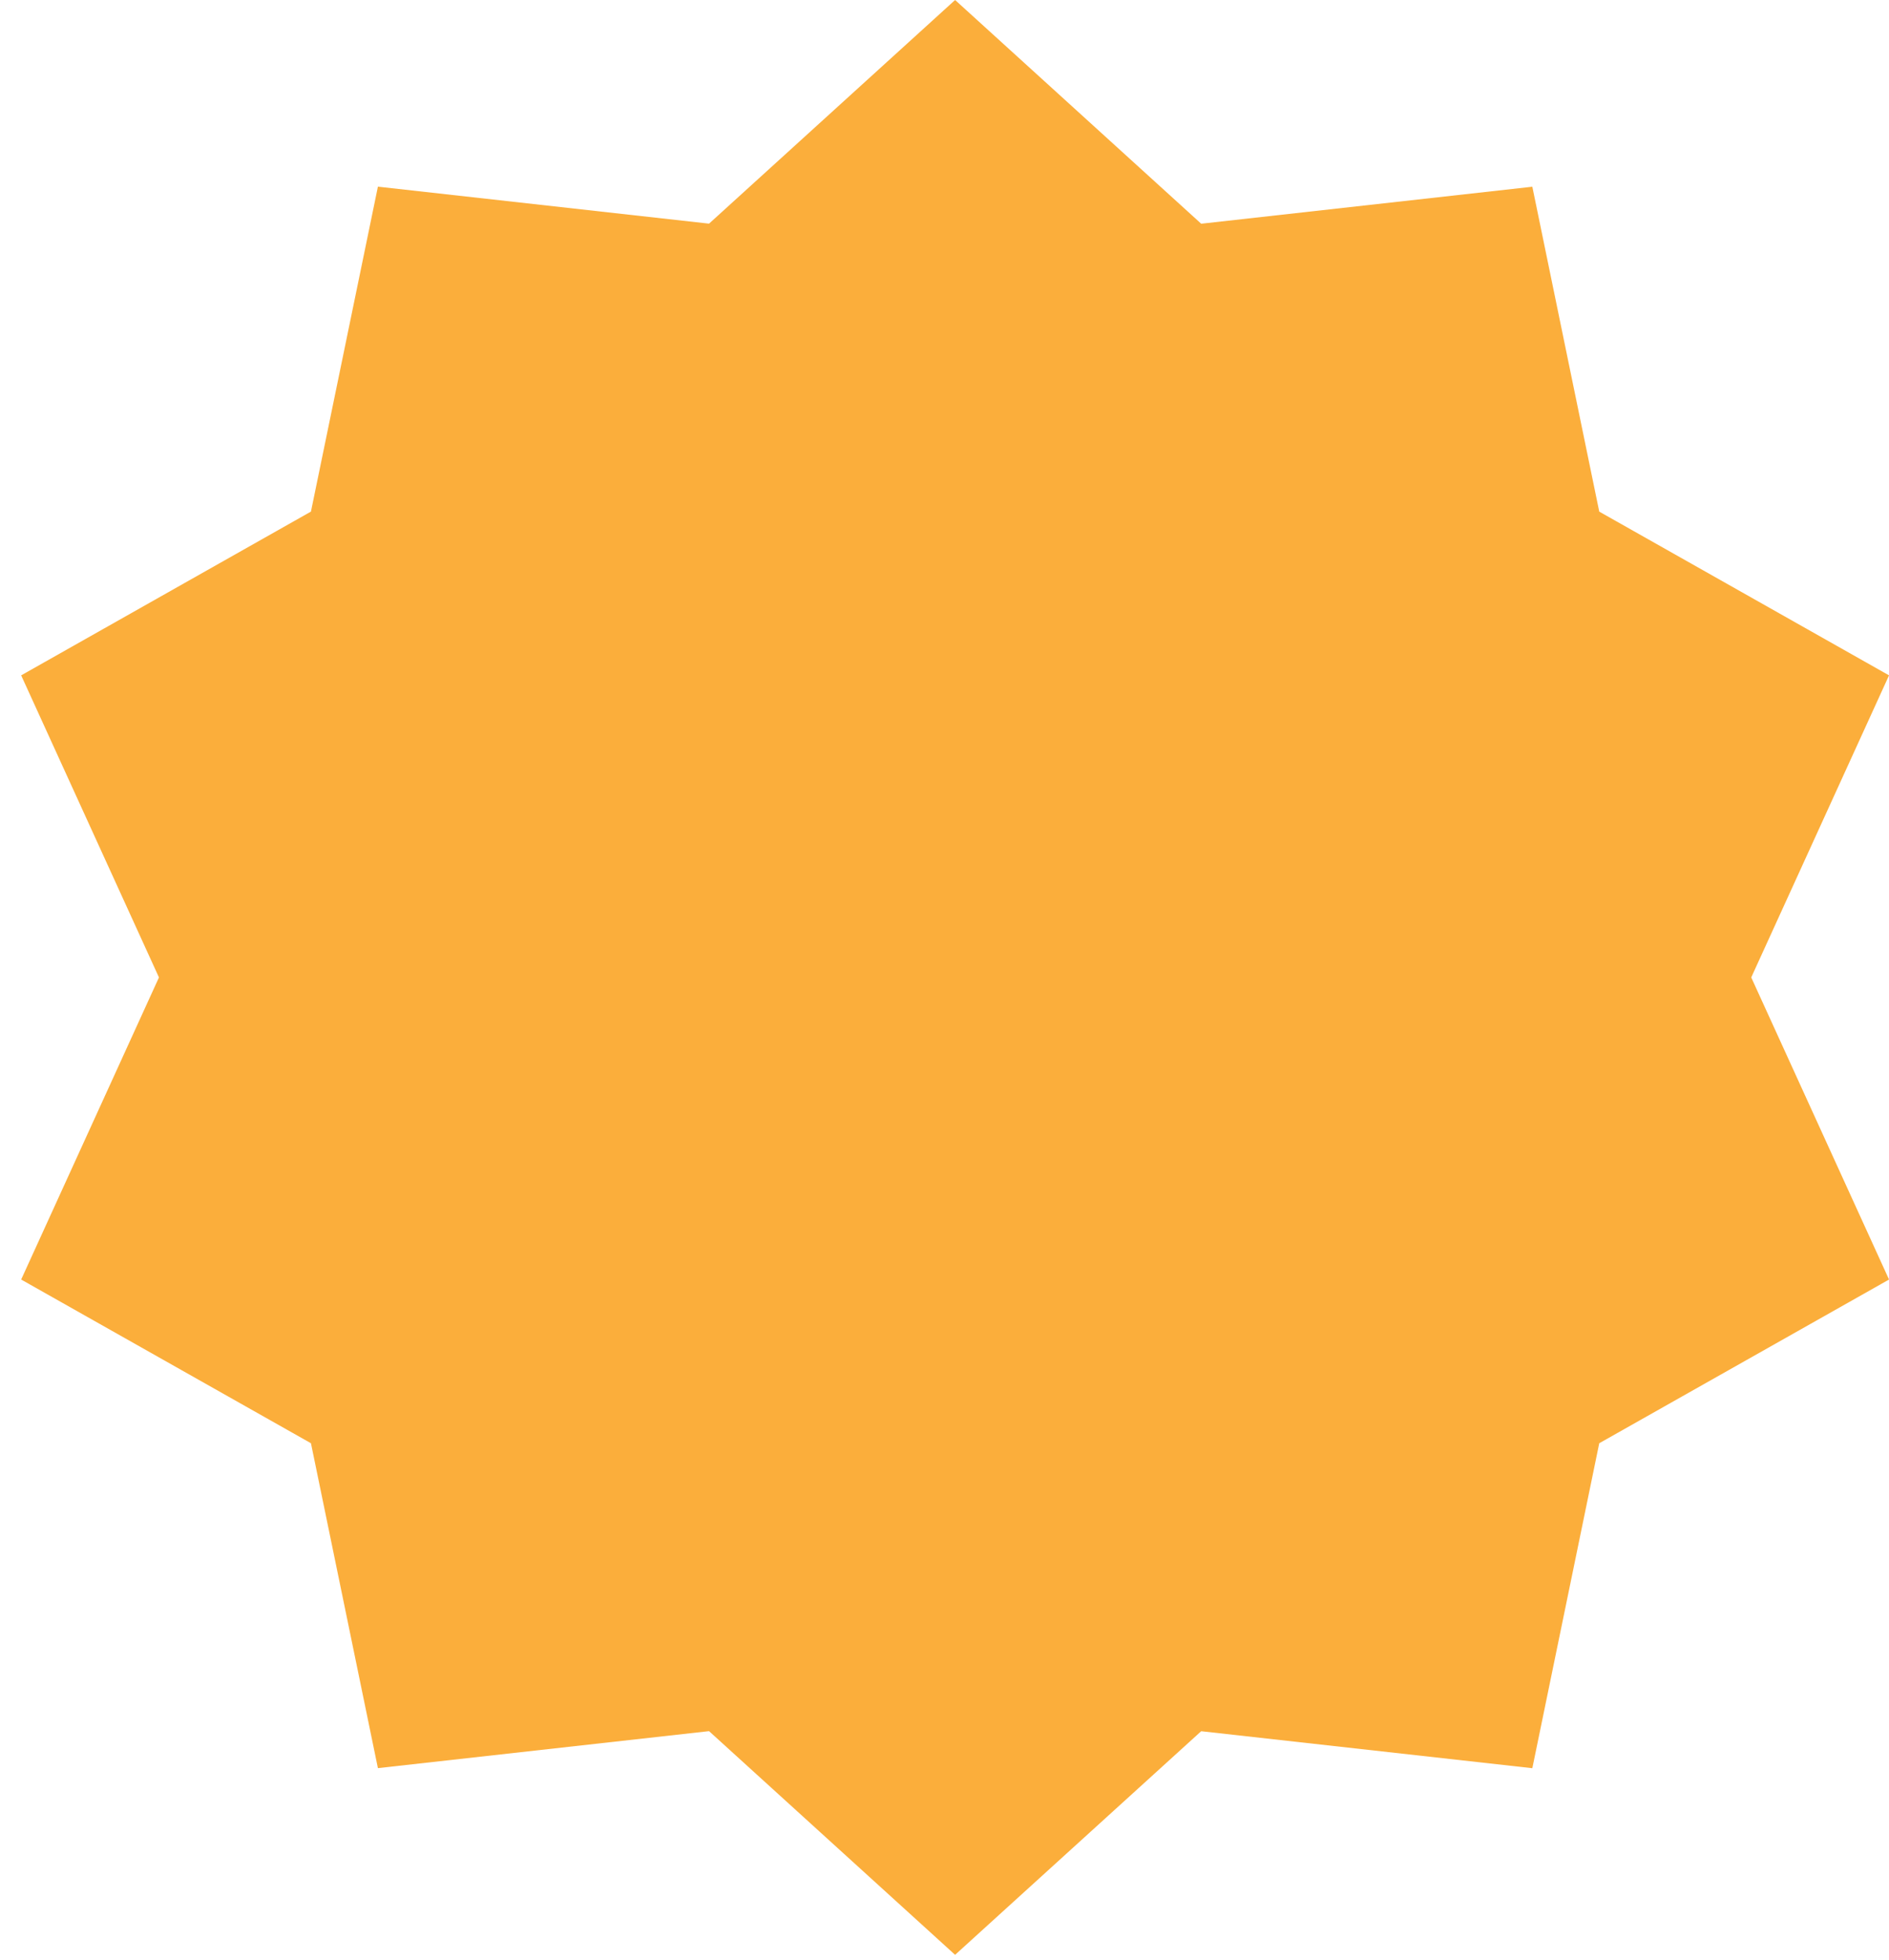 <svg width="54" height="56" viewBox="0 0 54 56" fill="none" xmlns="http://www.w3.org/2000/svg">
<path d="M27.303 0L34.338 6.393L43.804 5.336L45.717 14.62L54.001 19.299L50.062 27.931L54.001 36.564L45.717 41.242L43.804 50.528L34.338 49.471L27.303 55.861L20.269 49.469L10.803 50.526L8.889 41.242L0.605 36.564L4.544 27.931L0.605 19.299L8.889 14.619L10.803 5.334L20.269 6.391L27.303 0Z" fill="#FBAE3B"/>
</svg>
